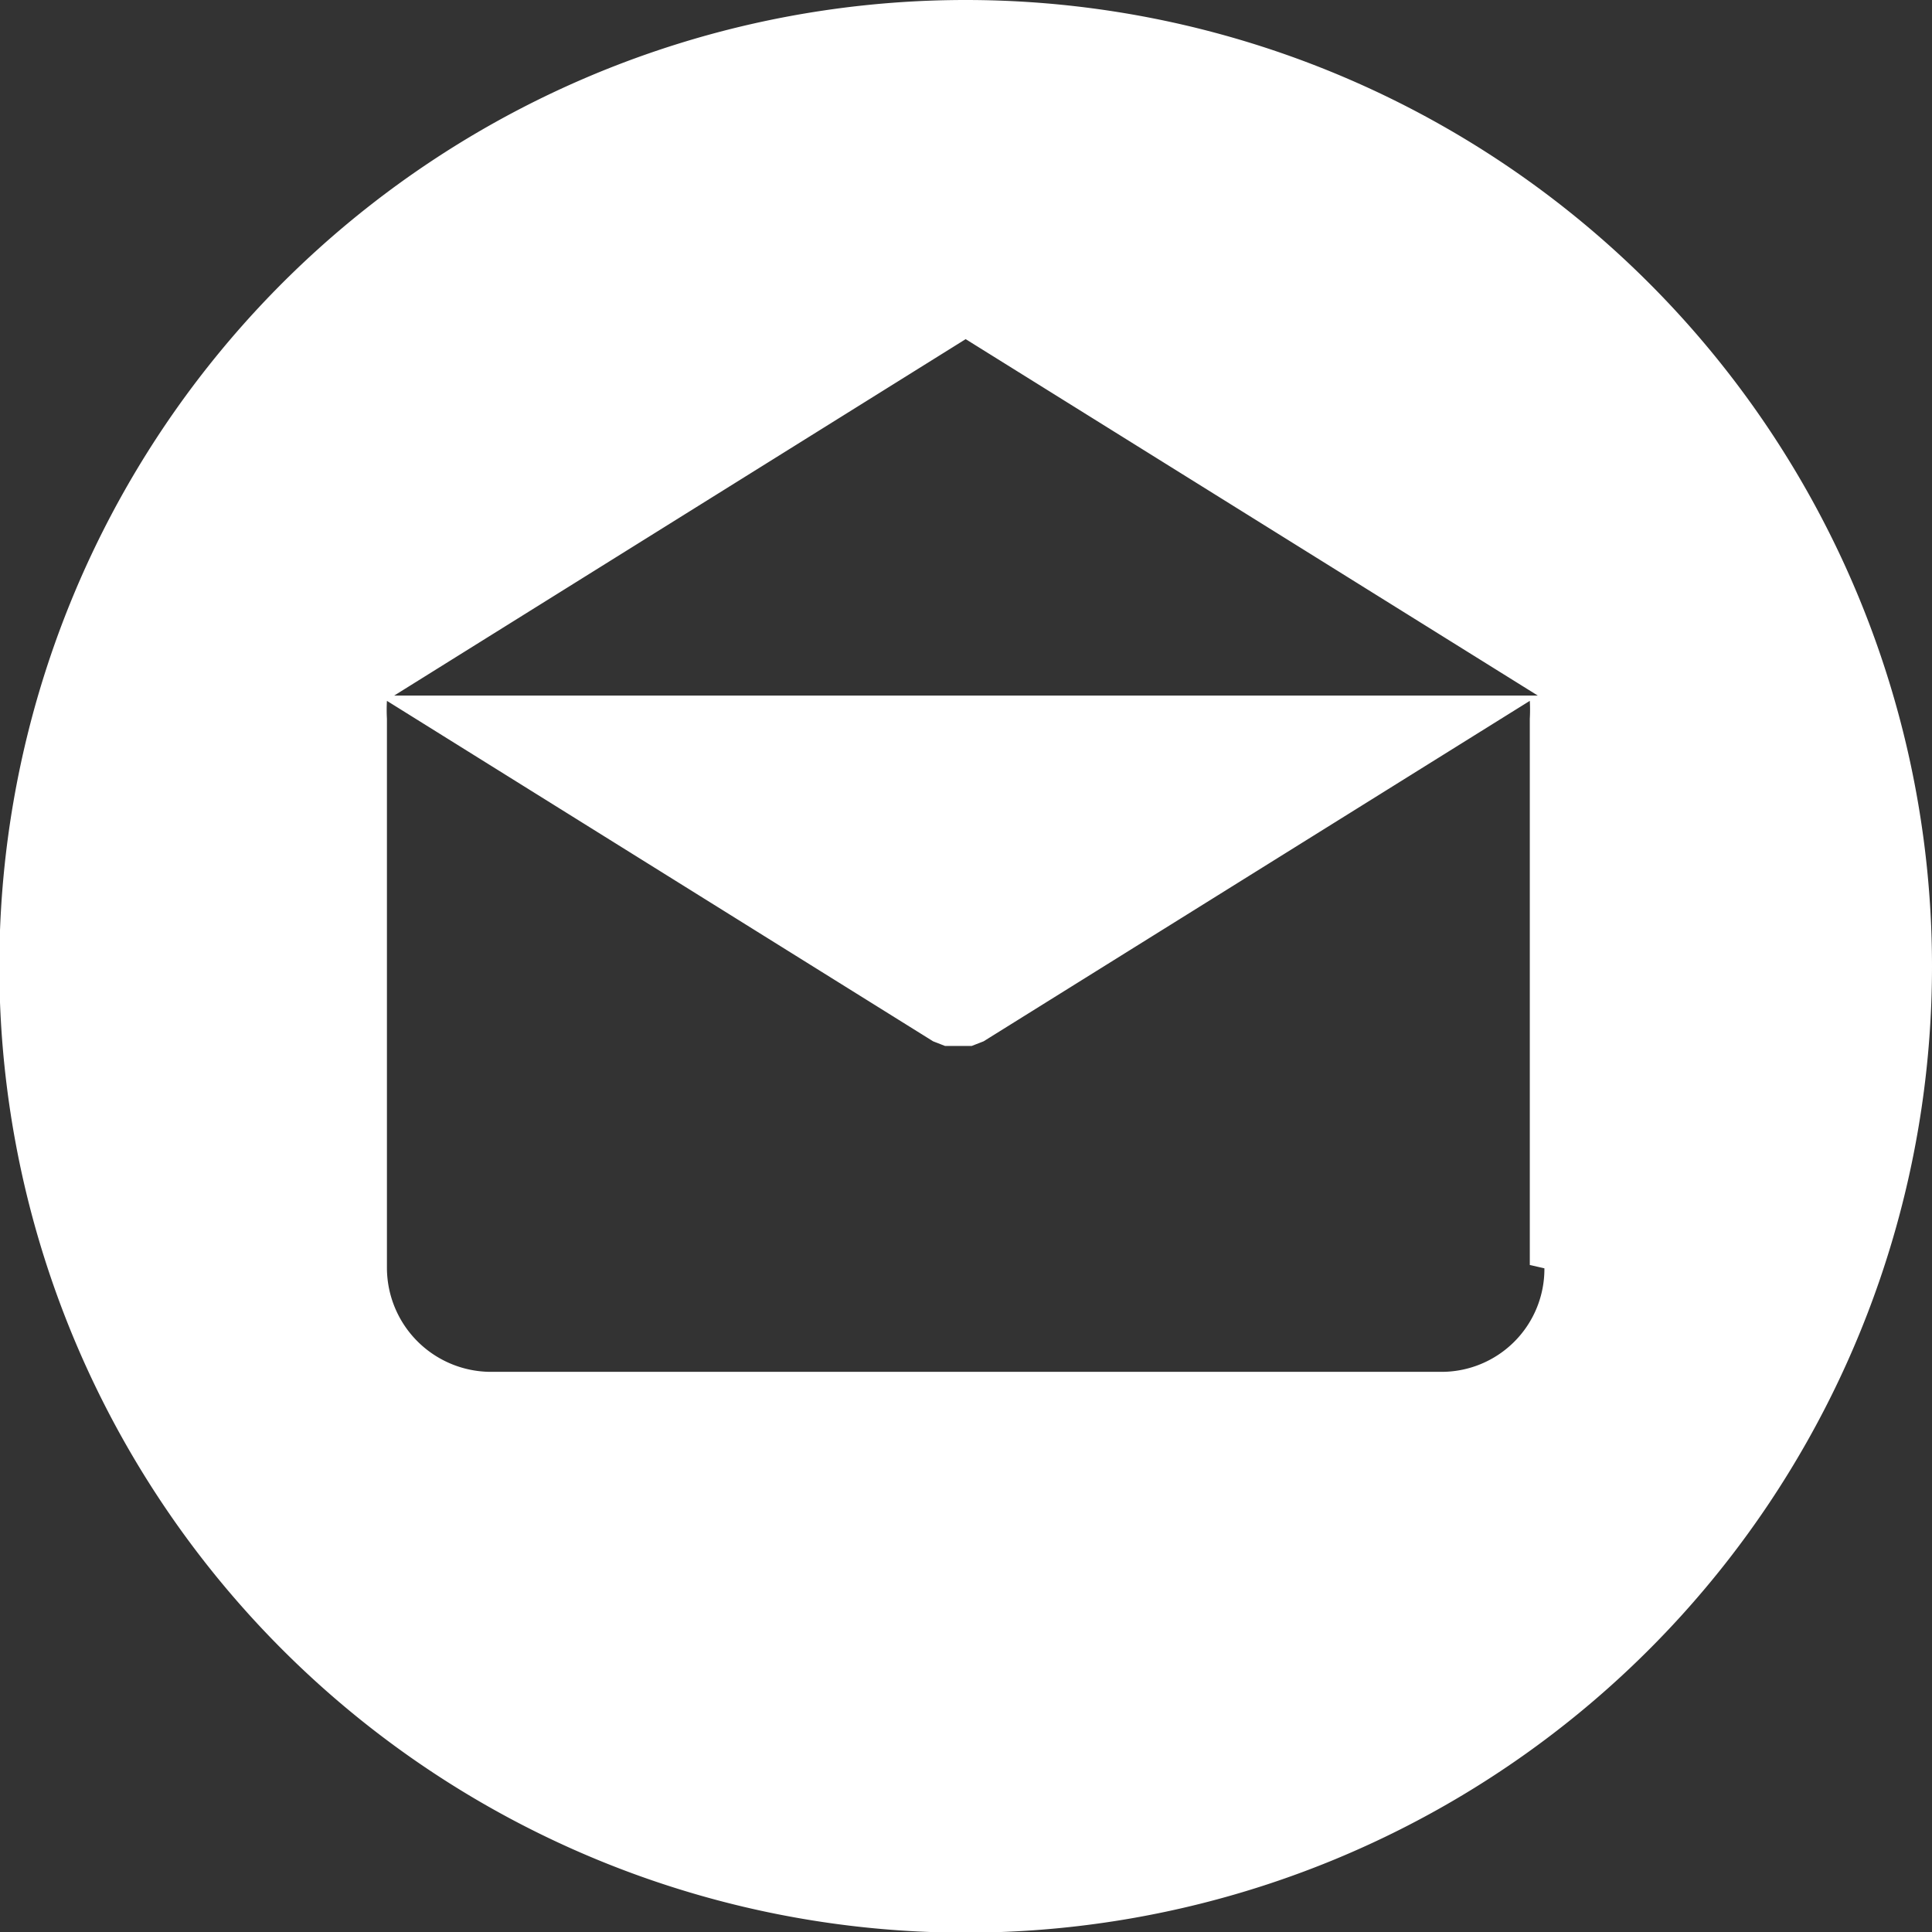 <?xml version="1.0" encoding="UTF-8"?> <svg xmlns="http://www.w3.org/2000/svg" viewBox="0 0 29.11 29.11"><rect x="0" y="0" width="29.11" height="29.11" fill="#333333" stroke="none"/><defs><style>.cls-1{fill:#fff;}</style></defs><title>Icon - Mail WHITE</title><g id="Layer_2" data-name="Layer 2"><g id="Layer_1-2" data-name="Layer 1"><g id="Group_549" data-name="Group 549"><g id="Group_548" data-name="Group 548"><path id="Path_99" data-name="Path 99" class="cls-1" d="M14.55,0A14.56,14.56,0,1,0,29.11,14.56,14.56,14.56,0,0,0,14.55,0Zm0,5.11,8.62,5.37H5.94Zm8.72,14h0a1.55,1.55,0,0,1-1.55,1.56H7.39a1.57,1.57,0,0,1-1.56-1.56h0V10.83a2.48,2.48,0,0,1,0-.27l8.23,5.13,0,0,0,0,.18.07h0l.2,0h0l.2,0h0l.18-.07,0,0,0,0,8.23-5.13a2.48,2.48,0,0,1,0,.27v8.23Z"></path></g></g></g></g></svg> 